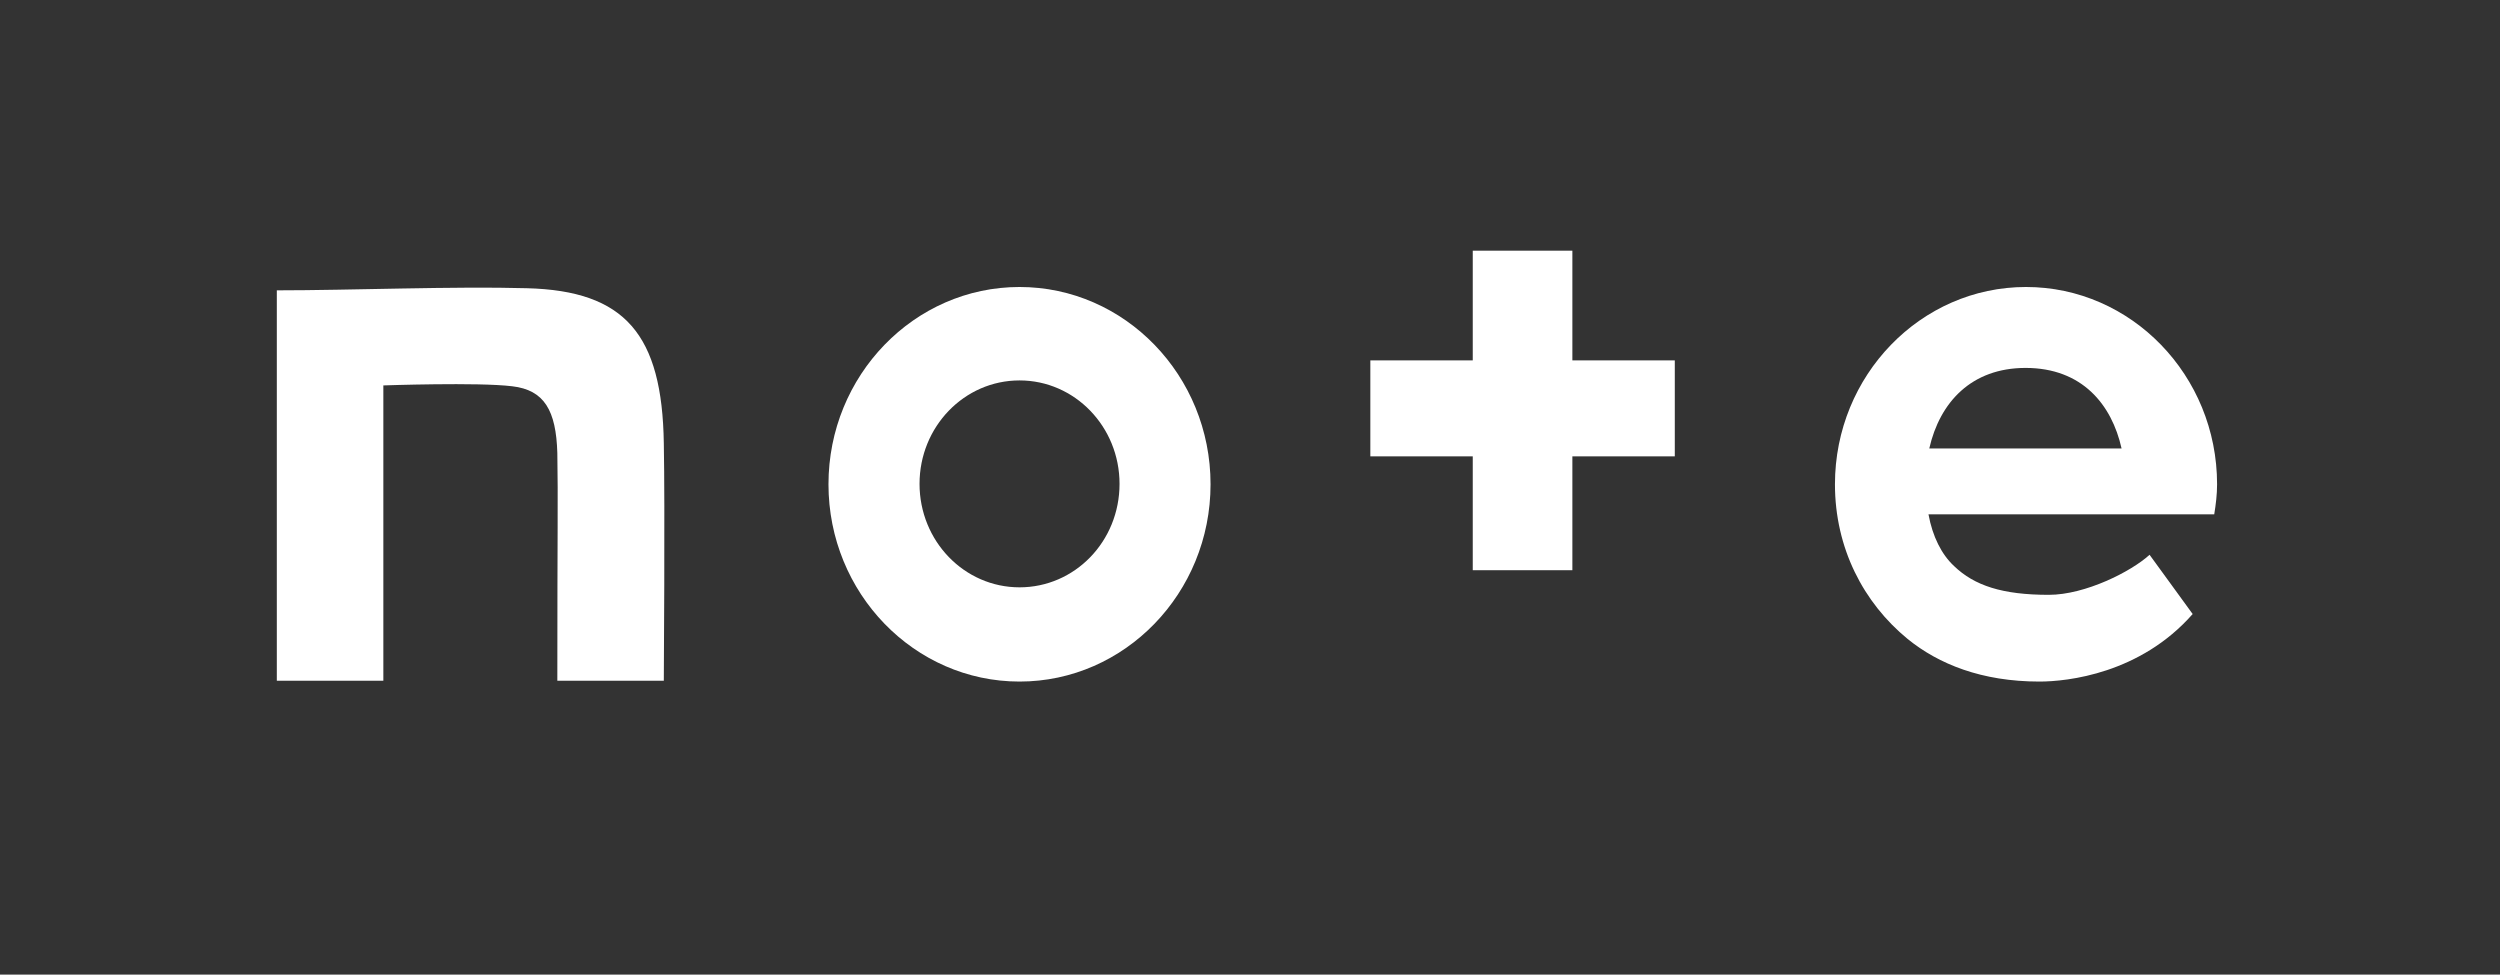 <svg width="59" height="23" viewBox="0 0 59 23" fill="none" xmlns="http://www.w3.org/2000/svg">
<rect x="0" y="0" width="59" height="23" fill="#333333" stroke="none"/>
<mask id="mask0_31_24" style="mask-type:luminance" maskUnits="userSpaceOnUse" x="0" y="0" width="59" height="23">
<path d="M58.914 0H0V22.799H58.914V0Z" fill="white"/>
</mask>
<g mask="url(#mask0_31_24)">
<path d="M12.433 6.802C10.706 6.753 8.289 6.852 6.533 6.852V16.066H9.047V9.096C9.047 9.096 11.282 9.017 12.088 9.116C12.846 9.204 13.124 9.687 13.153 10.691C13.172 11.833 13.153 12.433 13.153 16.066H15.666C15.666 16.066 15.695 11.912 15.666 10.464C15.628 7.895 14.755 6.861 12.433 6.802Z" fill="white"/>
<path d="M24.061 6.773C21.576 6.773 19.552 8.86 19.552 11.429C19.552 13.998 21.576 16.085 24.061 16.085C26.545 16.085 28.569 13.998 28.569 11.429C28.569 8.86 26.545 6.773 24.061 6.773ZM24.061 13.861C22.756 13.861 21.701 12.768 21.701 11.419C21.701 10.071 22.756 8.978 24.061 8.978C25.365 8.978 26.421 10.071 26.421 11.419C26.421 12.778 25.365 13.861 24.061 13.861Z" fill="white"/>
<path d="M52.323 11.429C52.323 8.86 50.299 6.773 47.814 6.773C45.329 6.773 43.305 8.86 43.305 11.429C43.305 12.935 43.977 14.225 45.022 15.081C45.751 15.672 46.768 16.085 48.131 16.085C48.792 16.085 50.51 15.899 51.747 14.491L50.73 13.093C50.299 13.487 49.215 14.038 48.351 14.038C47.258 14.038 46.596 13.821 46.116 13.359C45.819 13.083 45.608 12.66 45.512 12.138H52.256C52.294 11.902 52.323 11.675 52.323 11.429ZM45.531 10.583C45.78 9.49 46.529 8.683 47.804 8.683C49.138 8.683 49.838 9.549 50.069 10.583H45.531Z" fill="white"/>
<path d="M37.108 5.916H34.757V8.505H32.34V10.77H34.757V13.457H37.108V10.77H39.525V8.505H37.108V5.916Z" fill="white"/>
</g>
</svg>
